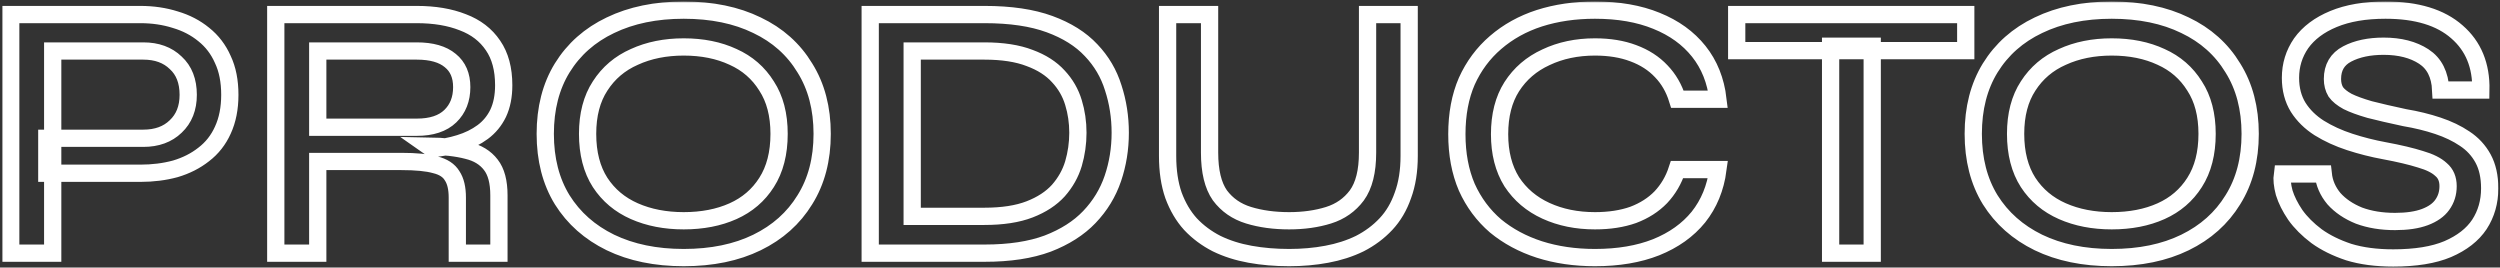 <svg xmlns="http://www.w3.org/2000/svg" width="869" height="93" viewBox="0 0 869 93" fill="none"><rect x="0" y="0" width="869" height="93" fill="#333333" stroke="none"/><g data-figma-bg-blur-radius="156"><mask id="path-1-outside-1_2162_2272" maskUnits="userSpaceOnUse" x="0.727" y="0.52" width="868" height="93" fill="black"><rect fill="white" x="0.727" y="0.52" width="868" height="93"></rect><path d="M16.271 60.224V48.063H49.807C54.5 48.063 58.255 46.698 61.071 43.968C63.972 41.237 65.423 37.568 65.423 32.959C65.423 28.181 63.972 24.469 61.071 21.823C58.255 19.093 54.5 17.727 49.807 17.727H18.319V87.999H3.727V5.056H48.783C53.135 5.056 57.188 5.653 60.943 6.848C64.697 7.957 67.983 9.664 70.799 11.967C73.7 14.271 75.919 17.173 77.455 20.672C79.076 24.085 79.887 28.181 79.887 32.959C79.887 37.653 79.076 41.749 77.455 45.248C75.919 48.661 73.7 51.477 70.799 53.696C67.983 55.914 64.697 57.578 60.943 58.688C57.188 59.712 53.135 60.224 48.783 60.224H16.271ZM95.858 87.999V5.056H144.882C151.026 5.056 156.359 5.952 160.882 7.744C165.404 9.45 168.903 12.138 171.378 15.807C173.852 19.392 175.09 24 175.09 29.631C175.09 33.386 174.45 36.629 173.17 39.359C171.89 42.005 170.098 44.181 167.794 45.888C165.49 47.594 162.802 48.917 159.73 49.855C156.743 50.794 153.543 51.392 150.13 51.648L148.85 50.752C154.311 50.837 158.834 51.349 162.418 52.288C166.002 53.141 168.732 54.805 170.61 57.279C172.487 59.669 173.426 63.21 173.426 67.903V87.999H158.962V68.671C158.962 65.429 158.364 62.911 157.17 61.12C156.06 59.242 154.098 57.962 151.282 57.279C148.551 56.511 144.626 56.127 139.506 56.127H110.45V87.999H95.858ZM110.45 44.224H144.882C150.002 44.224 153.884 42.944 156.53 40.383C159.175 37.824 160.498 34.453 160.498 30.271C160.498 26.261 159.175 23.189 156.53 21.055C153.884 18.837 150.002 17.727 144.882 17.727H110.45V44.224ZM237.658 89.535C227.93 89.535 219.439 87.786 212.186 84.287C205.018 80.789 199.428 75.84 195.418 69.439C191.492 63.039 189.53 55.402 189.53 46.528C189.53 37.653 191.492 30.015 195.418 23.616C199.428 17.13 205.018 12.181 212.186 8.768C219.439 5.269 227.93 3.52 237.658 3.52C247.471 3.52 255.962 5.269 263.13 8.768C270.298 12.181 275.844 17.13 279.77 23.616C283.78 30.015 285.786 37.653 285.786 46.528C285.786 55.402 283.78 63.039 279.77 69.439C275.844 75.84 270.298 80.789 263.13 84.287C255.962 87.786 247.471 89.535 237.658 89.535ZM237.658 76.736C244.143 76.736 249.86 75.626 254.81 73.407C259.759 71.189 263.642 67.861 266.458 63.423C269.359 58.901 270.81 53.269 270.81 46.528C270.81 39.871 269.359 34.325 266.458 29.887C263.642 25.365 259.759 21.994 254.81 19.776C249.86 17.471 244.143 16.32 237.658 16.32C231.258 16.32 225.54 17.471 220.506 19.776C215.471 21.994 211.503 25.365 208.602 29.887C205.7 34.325 204.25 39.871 204.25 46.528C204.25 53.269 205.7 58.901 208.602 63.423C211.503 67.861 215.471 71.189 220.506 73.407C225.54 75.626 231.258 76.736 237.658 76.736ZM342.291 5.056C351.251 5.056 358.76 6.165 364.819 8.384C370.877 10.602 375.699 13.632 379.283 17.471C382.867 21.226 385.427 25.578 386.963 30.527C388.584 35.477 389.395 40.682 389.395 46.144C389.395 51.69 388.541 56.981 386.835 62.016C385.128 67.05 382.397 71.53 378.643 75.456C374.973 79.296 370.152 82.368 364.179 84.671C358.205 86.89 350.909 87.999 342.291 87.999H302.483V5.056H342.291ZM317.075 75.2H342.163C348.477 75.2 353.725 74.389 357.907 72.767C362.088 71.146 365.416 68.97 367.891 66.24C370.365 63.423 372.115 60.309 373.139 56.895C374.163 53.397 374.675 49.813 374.675 46.144C374.675 42.474 374.163 38.975 373.139 35.648C372.115 32.234 370.365 29.205 367.891 26.559C365.416 23.829 362.088 21.695 357.907 20.16C353.725 18.538 348.477 17.727 342.163 17.727H317.075V75.2ZM475.362 53.056V5.056H489.826V54.208C489.826 59.413 489.1 63.978 487.65 67.903C486.284 71.829 484.322 75.157 481.762 77.888C479.202 80.618 476.172 82.879 472.674 84.671C469.175 86.378 465.335 87.615 461.154 88.383C457.058 89.151 452.706 89.535 448.098 89.535C443.319 89.535 438.796 89.151 434.53 88.383C430.263 87.615 426.38 86.378 422.882 84.671C419.383 82.879 416.354 80.618 413.794 77.888C411.319 75.157 409.356 71.829 407.906 67.903C406.54 63.978 405.858 59.413 405.858 54.208V5.056H420.45V53.056C420.45 59.541 421.644 64.49 424.034 67.903C426.508 71.231 429.836 73.535 434.018 74.816C438.199 76.096 442.892 76.736 448.098 76.736C453.132 76.736 457.698 76.096 461.794 74.816C465.89 73.535 469.175 71.231 471.65 67.903C474.124 64.49 475.362 59.541 475.362 53.056ZM597.157 58.944C596.303 65.344 594.042 70.847 590.373 75.456C586.703 79.978 581.797 83.477 575.653 85.951C569.594 88.341 562.511 89.535 554.405 89.535C547.407 89.535 540.965 88.597 535.077 86.719C529.274 84.842 524.197 82.112 519.845 78.528C515.578 74.858 512.25 70.378 509.861 65.088C507.557 59.712 506.405 53.568 506.405 46.656C506.405 39.658 507.557 33.514 509.861 28.224C512.25 22.933 515.578 18.453 519.845 14.784C524.197 11.029 529.274 8.213 535.077 6.336C540.965 4.458 547.407 3.52 554.405 3.52C562.597 3.52 569.722 4.757 575.781 7.232C581.925 9.706 586.831 13.248 590.501 17.855C594.17 22.463 596.389 28.01 597.157 34.495H583.077C581.882 30.655 580.005 27.413 577.445 24.767C574.885 22.037 571.642 19.946 567.717 18.495C563.877 17.045 559.439 16.32 554.405 16.32C548.09 16.32 542.415 17.514 537.381 19.904C532.346 22.207 528.378 25.621 525.477 30.143C522.661 34.581 521.253 40.085 521.253 46.656C521.253 53.141 522.661 58.645 525.477 63.167C528.378 67.605 532.346 70.975 537.381 73.279C542.415 75.584 548.09 76.736 554.405 76.736C559.439 76.736 563.877 76.053 567.717 74.688C571.557 73.237 574.757 71.189 577.317 68.543C579.877 65.813 581.754 62.613 582.949 58.944H597.157ZM603.678 5.056H683.294V17.599H603.678V5.056ZM636.318 16.064H650.782V87.999H636.318V16.064ZM734.033 89.535C724.305 89.535 715.814 87.786 708.561 84.287C701.393 80.789 695.803 75.84 691.793 69.439C687.867 63.039 685.905 55.402 685.905 46.528C685.905 37.653 687.867 30.015 691.793 23.616C695.803 17.13 701.393 12.181 708.561 8.768C715.814 5.269 724.305 3.52 734.033 3.52C743.846 3.52 752.337 5.269 759.505 8.768C766.673 12.181 772.219 17.13 776.145 23.616C780.155 30.015 782.161 37.653 782.161 46.528C782.161 55.402 780.155 63.039 776.145 69.439C772.219 75.84 766.673 80.789 759.505 84.287C752.337 87.786 743.846 89.535 734.033 89.535ZM734.033 76.736C740.518 76.736 746.235 75.626 751.185 73.407C756.134 71.189 760.017 67.861 762.833 63.423C765.734 58.901 767.185 53.269 767.185 46.528C767.185 39.871 765.734 34.325 762.833 29.887C760.017 25.365 756.134 21.994 751.185 19.776C746.235 17.471 740.518 16.32 734.033 16.32C727.633 16.32 721.915 17.471 716.881 19.776C711.846 21.994 707.878 25.365 704.977 29.887C702.075 34.325 700.625 39.871 700.625 46.528C700.625 53.269 702.075 58.901 704.977 63.423C707.878 67.861 711.846 71.189 716.881 73.407C721.915 75.626 727.633 76.736 734.033 76.736ZM793.354 60.48H807.562C807.903 63.637 809.14 66.496 811.274 69.055C813.492 71.53 816.394 73.493 819.978 74.944C823.647 76.309 827.828 76.992 832.522 76.992C836.703 76.992 840.159 76.48 842.89 75.456C845.62 74.431 847.626 73.023 848.906 71.231C850.271 69.354 850.954 67.178 850.954 64.704C850.954 62.229 850.143 60.309 848.522 58.944C846.986 57.493 844.596 56.298 841.354 55.359C838.111 54.336 833.972 53.354 828.938 52.416C824.756 51.648 820.703 50.623 816.778 49.343C812.852 48.063 809.311 46.442 806.154 44.48C803.082 42.517 800.65 40.127 798.858 37.312C797.066 34.41 796.17 30.997 796.17 27.072C796.17 22.634 797.407 18.623 799.882 15.04C802.442 11.456 806.196 8.64 811.146 6.592C816.095 4.544 822.111 3.52 829.194 3.52C840.031 3.52 848.308 6.037 854.026 11.072C859.743 16.021 862.516 22.762 862.346 31.296H848.394C848.138 25.919 846.175 22.037 842.506 19.648C838.836 17.258 834.186 16.064 828.554 16.064C823.519 16.064 819.295 16.959 815.882 18.752C812.468 20.544 810.762 23.445 810.762 27.456C810.762 29.162 811.146 30.655 811.914 31.936C812.767 33.13 814.132 34.239 816.01 35.264C817.887 36.202 820.447 37.141 823.69 38.08C827.018 38.933 831.071 39.871 835.85 40.895C839.946 41.578 843.786 42.517 847.37 43.712C850.954 44.906 854.068 46.4 856.714 48.191C859.444 49.983 861.578 52.288 863.114 55.103C864.65 57.919 865.418 61.376 865.418 65.472C865.418 70.165 864.223 74.346 861.834 78.016C859.444 81.6 855.775 84.458 850.826 86.591C845.962 88.639 839.647 89.663 831.882 89.663C825.994 89.663 820.831 88.981 816.394 87.615C812.042 86.165 808.33 84.33 805.258 82.112C802.186 79.808 799.711 77.333 797.834 74.688C796.042 72.042 794.762 69.482 793.994 67.007C793.311 64.448 793.098 62.272 793.354 60.48Z"></path></mask><path d="M16.271 60.224V48.063H49.807C54.5 48.063 58.255 46.698 61.071 43.968C63.972 41.237 65.423 37.568 65.423 32.959C65.423 28.181 63.972 24.469 61.071 21.823C58.255 19.093 54.5 17.727 49.807 17.727H18.319V87.999H3.727V5.056H48.783C53.135 5.056 57.188 5.653 60.943 6.848C64.697 7.957 67.983 9.664 70.799 11.967C73.7 14.271 75.919 17.173 77.455 20.672C79.076 24.085 79.887 28.181 79.887 32.959C79.887 37.653 79.076 41.749 77.455 45.248C75.919 48.661 73.7 51.477 70.799 53.696C67.983 55.914 64.697 57.578 60.943 58.688C57.188 59.712 53.135 60.224 48.783 60.224H16.271ZM95.858 87.999V5.056H144.882C151.026 5.056 156.359 5.952 160.882 7.744C165.404 9.45 168.903 12.138 171.378 15.807C173.852 19.392 175.09 24 175.09 29.631C175.09 33.386 174.45 36.629 173.17 39.359C171.89 42.005 170.098 44.181 167.794 45.888C165.49 47.594 162.802 48.917 159.73 49.855C156.743 50.794 153.543 51.392 150.13 51.648L148.85 50.752C154.311 50.837 158.834 51.349 162.418 52.288C166.002 53.141 168.732 54.805 170.61 57.279C172.487 59.669 173.426 63.21 173.426 67.903V87.999H158.962V68.671C158.962 65.429 158.364 62.911 157.17 61.12C156.06 59.242 154.098 57.962 151.282 57.279C148.551 56.511 144.626 56.127 139.506 56.127H110.45V87.999H95.858ZM110.45 44.224H144.882C150.002 44.224 153.884 42.944 156.53 40.383C159.175 37.824 160.498 34.453 160.498 30.271C160.498 26.261 159.175 23.189 156.53 21.055C153.884 18.837 150.002 17.727 144.882 17.727H110.45V44.224ZM237.658 89.535C227.93 89.535 219.439 87.786 212.186 84.287C205.018 80.789 199.428 75.84 195.418 69.439C191.492 63.039 189.53 55.402 189.53 46.528C189.53 37.653 191.492 30.015 195.418 23.616C199.428 17.13 205.018 12.181 212.186 8.768C219.439 5.269 227.93 3.52 237.658 3.52C247.471 3.52 255.962 5.269 263.13 8.768C270.298 12.181 275.844 17.13 279.77 23.616C283.78 30.015 285.786 37.653 285.786 46.528C285.786 55.402 283.78 63.039 279.77 69.439C275.844 75.84 270.298 80.789 263.13 84.287C255.962 87.786 247.471 89.535 237.658 89.535ZM237.658 76.736C244.143 76.736 249.86 75.626 254.81 73.407C259.759 71.189 263.642 67.861 266.458 63.423C269.359 58.901 270.81 53.269 270.81 46.528C270.81 39.871 269.359 34.325 266.458 29.887C263.642 25.365 259.759 21.994 254.81 19.776C249.86 17.471 244.143 16.32 237.658 16.32C231.258 16.32 225.54 17.471 220.506 19.776C215.471 21.994 211.503 25.365 208.602 29.887C205.7 34.325 204.25 39.871 204.25 46.528C204.25 53.269 205.7 58.901 208.602 63.423C211.503 67.861 215.471 71.189 220.506 73.407C225.54 75.626 231.258 76.736 237.658 76.736ZM342.291 5.056C351.251 5.056 358.76 6.165 364.819 8.384C370.877 10.602 375.699 13.632 379.283 17.471C382.867 21.226 385.427 25.578 386.963 30.527C388.584 35.477 389.395 40.682 389.395 46.144C389.395 51.69 388.541 56.981 386.835 62.016C385.128 67.05 382.397 71.53 378.643 75.456C374.973 79.296 370.152 82.368 364.179 84.671C358.205 86.89 350.909 87.999 342.291 87.999H302.483V5.056H342.291ZM317.075 75.2H342.163C348.477 75.2 353.725 74.389 357.907 72.767C362.088 71.146 365.416 68.97 367.891 66.24C370.365 63.423 372.115 60.309 373.139 56.895C374.163 53.397 374.675 49.813 374.675 46.144C374.675 42.474 374.163 38.975 373.139 35.648C372.115 32.234 370.365 29.205 367.891 26.559C365.416 23.829 362.088 21.695 357.907 20.16C353.725 18.538 348.477 17.727 342.163 17.727H317.075V75.2ZM475.362 53.056V5.056H489.826V54.208C489.826 59.413 489.1 63.978 487.65 67.903C486.284 71.829 484.322 75.157 481.762 77.888C479.202 80.618 476.172 82.879 472.674 84.671C469.175 86.378 465.335 87.615 461.154 88.383C457.058 89.151 452.706 89.535 448.098 89.535C443.319 89.535 438.796 89.151 434.53 88.383C430.263 87.615 426.38 86.378 422.882 84.671C419.383 82.879 416.354 80.618 413.794 77.888C411.319 75.157 409.356 71.829 407.906 67.903C406.54 63.978 405.858 59.413 405.858 54.208V5.056H420.45V53.056C420.45 59.541 421.644 64.49 424.034 67.903C426.508 71.231 429.836 73.535 434.018 74.816C438.199 76.096 442.892 76.736 448.098 76.736C453.132 76.736 457.698 76.096 461.794 74.816C465.89 73.535 469.175 71.231 471.65 67.903C474.124 64.49 475.362 59.541 475.362 53.056ZM597.157 58.944C596.303 65.344 594.042 70.847 590.373 75.456C586.703 79.978 581.797 83.477 575.653 85.951C569.594 88.341 562.511 89.535 554.405 89.535C547.407 89.535 540.965 88.597 535.077 86.719C529.274 84.842 524.197 82.112 519.845 78.528C515.578 74.858 512.25 70.378 509.861 65.088C507.557 59.712 506.405 53.568 506.405 46.656C506.405 39.658 507.557 33.514 509.861 28.224C512.25 22.933 515.578 18.453 519.845 14.784C524.197 11.029 529.274 8.213 535.077 6.336C540.965 4.458 547.407 3.52 554.405 3.52C562.597 3.52 569.722 4.757 575.781 7.232C581.925 9.706 586.831 13.248 590.501 17.855C594.17 22.463 596.389 28.01 597.157 34.495H583.077C581.882 30.655 580.005 27.413 577.445 24.767C574.885 22.037 571.642 19.946 567.717 18.495C563.877 17.045 559.439 16.32 554.405 16.32C548.09 16.32 542.415 17.514 537.381 19.904C532.346 22.207 528.378 25.621 525.477 30.143C522.661 34.581 521.253 40.085 521.253 46.656C521.253 53.141 522.661 58.645 525.477 63.167C528.378 67.605 532.346 70.975 537.381 73.279C542.415 75.584 548.09 76.736 554.405 76.736C559.439 76.736 563.877 76.053 567.717 74.688C571.557 73.237 574.757 71.189 577.317 68.543C579.877 65.813 581.754 62.613 582.949 58.944H597.157ZM603.678 5.056H683.294V17.599H603.678V5.056ZM636.318 16.064H650.782V87.999H636.318V16.064ZM734.033 89.535C724.305 89.535 715.814 87.786 708.561 84.287C701.393 80.789 695.803 75.84 691.793 69.439C687.867 63.039 685.905 55.402 685.905 46.528C685.905 37.653 687.867 30.015 691.793 23.616C695.803 17.13 701.393 12.181 708.561 8.768C715.814 5.269 724.305 3.52 734.033 3.52C743.846 3.52 752.337 5.269 759.505 8.768C766.673 12.181 772.219 17.13 776.145 23.616C780.155 30.015 782.161 37.653 782.161 46.528C782.161 55.402 780.155 63.039 776.145 69.439C772.219 75.84 766.673 80.789 759.505 84.287C752.337 87.786 743.846 89.535 734.033 89.535ZM734.033 76.736C740.518 76.736 746.235 75.626 751.185 73.407C756.134 71.189 760.017 67.861 762.833 63.423C765.734 58.901 767.185 53.269 767.185 46.528C767.185 39.871 765.734 34.325 762.833 29.887C760.017 25.365 756.134 21.994 751.185 19.776C746.235 17.471 740.518 16.32 734.033 16.32C727.633 16.32 721.915 17.471 716.881 19.776C711.846 21.994 707.878 25.365 704.977 29.887C702.075 34.325 700.625 39.871 700.625 46.528C700.625 53.269 702.075 58.901 704.977 63.423C707.878 67.861 711.846 71.189 716.881 73.407C721.915 75.626 727.633 76.736 734.033 76.736ZM793.354 60.48H807.562C807.903 63.637 809.14 66.496 811.274 69.055C813.492 71.53 816.394 73.493 819.978 74.944C823.647 76.309 827.828 76.992 832.522 76.992C836.703 76.992 840.159 76.48 842.89 75.456C845.62 74.431 847.626 73.023 848.906 71.231C850.271 69.354 850.954 67.178 850.954 64.704C850.954 62.229 850.143 60.309 848.522 58.944C846.986 57.493 844.596 56.298 841.354 55.359C838.111 54.336 833.972 53.354 828.938 52.416C824.756 51.648 820.703 50.623 816.778 49.343C812.852 48.063 809.311 46.442 806.154 44.48C803.082 42.517 800.65 40.127 798.858 37.312C797.066 34.41 796.17 30.997 796.17 27.072C796.17 22.634 797.407 18.623 799.882 15.04C802.442 11.456 806.196 8.64 811.146 6.592C816.095 4.544 822.111 3.52 829.194 3.52C840.031 3.52 848.308 6.037 854.026 11.072C859.743 16.021 862.516 22.762 862.346 31.296H848.394C848.138 25.919 846.175 22.037 842.506 19.648C838.836 17.258 834.186 16.064 828.554 16.064C823.519 16.064 819.295 16.959 815.882 18.752C812.468 20.544 810.762 23.445 810.762 27.456C810.762 29.162 811.146 30.655 811.914 31.936C812.767 33.13 814.132 34.239 816.01 35.264C817.887 36.202 820.447 37.141 823.69 38.08C827.018 38.933 831.071 39.871 835.85 40.895C839.946 41.578 843.786 42.517 847.37 43.712C850.954 44.906 854.068 46.4 856.714 48.191C859.444 49.983 861.578 52.288 863.114 55.103C864.65 57.919 865.418 61.376 865.418 65.472C865.418 70.165 864.223 74.346 861.834 78.016C859.444 81.6 855.775 84.458 850.826 86.591C845.962 88.639 839.647 89.663 831.882 89.663C825.994 89.663 820.831 88.981 816.394 87.615C812.042 86.165 808.33 84.33 805.258 82.112C802.186 79.808 799.711 77.333 797.834 74.688C796.042 72.042 794.762 69.482 793.994 67.007C793.311 64.448 793.098 62.272 793.354 60.48Z" stroke="white" stroke-width="6" mask="url(#path-1-outside-1_2162_2272)"></path></g><defs><clipPath id="bgblur_0_2162_2272_clip_path" transform="translate(155.273 155.48)"><path d="M16.271 60.224V48.063H49.807C54.5 48.063 58.255 46.698 61.071 43.968C63.972 41.237 65.423 37.568 65.423 32.959C65.423 28.181 63.972 24.469 61.071 21.823C58.255 19.093 54.5 17.727 49.807 17.727H18.319V87.999H3.727V5.056H48.783C53.135 5.056 57.188 5.653 60.943 6.848C64.697 7.957 67.983 9.664 70.799 11.967C73.7 14.271 75.919 17.173 77.455 20.672C79.076 24.085 79.887 28.181 79.887 32.959C79.887 37.653 79.076 41.749 77.455 45.248C75.919 48.661 73.7 51.477 70.799 53.696C67.983 55.914 64.697 57.578 60.943 58.688C57.188 59.712 53.135 60.224 48.783 60.224H16.271ZM95.858 87.999V5.056H144.882C151.026 5.056 156.359 5.952 160.882 7.744C165.404 9.45 168.903 12.138 171.378 15.807C173.852 19.392 175.09 24 175.09 29.631C175.09 33.386 174.45 36.629 173.17 39.359C171.89 42.005 170.098 44.181 167.794 45.888C165.49 47.594 162.802 48.917 159.73 49.855C156.743 50.794 153.543 51.392 150.13 51.648L148.85 50.752C154.311 50.837 158.834 51.349 162.418 52.288C166.002 53.141 168.732 54.805 170.61 57.279C172.487 59.669 173.426 63.21 173.426 67.903V87.999H158.962V68.671C158.962 65.429 158.364 62.911 157.17 61.12C156.06 59.242 154.098 57.962 151.282 57.279C148.551 56.511 144.626 56.127 139.506 56.127H110.45V87.999H95.858ZM110.45 44.224H144.882C150.002 44.224 153.884 42.944 156.53 40.383C159.175 37.824 160.498 34.453 160.498 30.271C160.498 26.261 159.175 23.189 156.53 21.055C153.884 18.837 150.002 17.727 144.882 17.727H110.45V44.224ZM237.658 89.535C227.93 89.535 219.439 87.786 212.186 84.287C205.018 80.789 199.428 75.84 195.418 69.439C191.492 63.039 189.53 55.402 189.53 46.528C189.53 37.653 191.492 30.015 195.418 23.616C199.428 17.13 205.018 12.181 212.186 8.768C219.439 5.269 227.93 3.52 237.658 3.52C247.471 3.52 255.962 5.269 263.13 8.768C270.298 12.181 275.844 17.13 279.77 23.616C283.78 30.015 285.786 37.653 285.786 46.528C285.786 55.402 283.78 63.039 279.77 69.439C275.844 75.84 270.298 80.789 263.13 84.287C255.962 87.786 247.471 89.535 237.658 89.535ZM237.658 76.736C244.143 76.736 249.86 75.626 254.81 73.407C259.759 71.189 263.642 67.861 266.458 63.423C269.359 58.901 270.81 53.269 270.81 46.528C270.81 39.871 269.359 34.325 266.458 29.887C263.642 25.365 259.759 21.994 254.81 19.776C249.86 17.471 244.143 16.32 237.658 16.32C231.258 16.32 225.54 17.471 220.506 19.776C215.471 21.994 211.503 25.365 208.602 29.887C205.7 34.325 204.25 39.871 204.25 46.528C204.25 53.269 205.7 58.901 208.602 63.423C211.503 67.861 215.471 71.189 220.506 73.407C225.54 75.626 231.258 76.736 237.658 76.736ZM342.291 5.056C351.251 5.056 358.76 6.165 364.819 8.384C370.877 10.602 375.699 13.632 379.283 17.471C382.867 21.226 385.427 25.578 386.963 30.527C388.584 35.477 389.395 40.682 389.395 46.144C389.395 51.69 388.541 56.981 386.835 62.016C385.128 67.05 382.397 71.53 378.643 75.456C374.973 79.296 370.152 82.368 364.179 84.671C358.205 86.89 350.909 87.999 342.291 87.999H302.483V5.056H342.291ZM317.075 75.2H342.163C348.477 75.2 353.725 74.389 357.907 72.767C362.088 71.146 365.416 68.97 367.891 66.24C370.365 63.423 372.115 60.309 373.139 56.895C374.163 53.397 374.675 49.813 374.675 46.144C374.675 42.474 374.163 38.975 373.139 35.648C372.115 32.234 370.365 29.205 367.891 26.559C365.416 23.829 362.088 21.695 357.907 20.16C353.725 18.538 348.477 17.727 342.163 17.727H317.075V75.2ZM475.362 53.056V5.056H489.826V54.208C489.826 59.413 489.1 63.978 487.65 67.903C486.284 71.829 484.322 75.157 481.762 77.888C479.202 80.618 476.172 82.879 472.674 84.671C469.175 86.378 465.335 87.615 461.154 88.383C457.058 89.151 452.706 89.535 448.098 89.535C443.319 89.535 438.796 89.151 434.53 88.383C430.263 87.615 426.38 86.378 422.882 84.671C419.383 82.879 416.354 80.618 413.794 77.888C411.319 75.157 409.356 71.829 407.906 67.903C406.54 63.978 405.858 59.413 405.858 54.208V5.056H420.45V53.056C420.45 59.541 421.644 64.49 424.034 67.903C426.508 71.231 429.836 73.535 434.018 74.816C438.199 76.096 442.892 76.736 448.098 76.736C453.132 76.736 457.698 76.096 461.794 74.816C465.89 73.535 469.175 71.231 471.65 67.903C474.124 64.49 475.362 59.541 475.362 53.056ZM597.157 58.944C596.303 65.344 594.042 70.847 590.373 75.456C586.703 79.978 581.797 83.477 575.653 85.951C569.594 88.341 562.511 89.535 554.405 89.535C547.407 89.535 540.965 88.597 535.077 86.719C529.274 84.842 524.197 82.112 519.845 78.528C515.578 74.858 512.25 70.378 509.861 65.088C507.557 59.712 506.405 53.568 506.405 46.656C506.405 39.658 507.557 33.514 509.861 28.224C512.25 22.933 515.578 18.453 519.845 14.784C524.197 11.029 529.274 8.213 535.077 6.336C540.965 4.458 547.407 3.52 554.405 3.52C562.597 3.52 569.722 4.757 575.781 7.232C581.925 9.706 586.831 13.248 590.501 17.855C594.17 22.463 596.389 28.01 597.157 34.495H583.077C581.882 30.655 580.005 27.413 577.445 24.767C574.885 22.037 571.642 19.946 567.717 18.495C563.877 17.045 559.439 16.32 554.405 16.32C548.09 16.32 542.415 17.514 537.381 19.904C532.346 22.207 528.378 25.621 525.477 30.143C522.661 34.581 521.253 40.085 521.253 46.656C521.253 53.141 522.661 58.645 525.477 63.167C528.378 67.605 532.346 70.975 537.381 73.279C542.415 75.584 548.09 76.736 554.405 76.736C559.439 76.736 563.877 76.053 567.717 74.688C571.557 73.237 574.757 71.189 577.317 68.543C579.877 65.813 581.754 62.613 582.949 58.944H597.157ZM603.678 5.056H683.294V17.599H603.678V5.056ZM636.318 16.064H650.782V87.999H636.318V16.064ZM734.033 89.535C724.305 89.535 715.814 87.786 708.561 84.287C701.393 80.789 695.803 75.84 691.793 69.439C687.867 63.039 685.905 55.402 685.905 46.528C685.905 37.653 687.867 30.015 691.793 23.616C695.803 17.13 701.393 12.181 708.561 8.768C715.814 5.269 724.305 3.52 734.033 3.52C743.846 3.52 752.337 5.269 759.505 8.768C766.673 12.181 772.219 17.13 776.145 23.616C780.155 30.015 782.161 37.653 782.161 46.528C782.161 55.402 780.155 63.039 776.145 69.439C772.219 75.84 766.673 80.789 759.505 84.287C752.337 87.786 743.846 89.535 734.033 89.535ZM734.033 76.736C740.518 76.736 746.235 75.626 751.185 73.407C756.134 71.189 760.017 67.861 762.833 63.423C765.734 58.901 767.185 53.269 767.185 46.528C767.185 39.871 765.734 34.325 762.833 29.887C760.017 25.365 756.134 21.994 751.185 19.776C746.235 17.471 740.518 16.32 734.033 16.32C727.633 16.32 721.915 17.471 716.881 19.776C711.846 21.994 707.878 25.365 704.977 29.887C702.075 34.325 700.625 39.871 700.625 46.528C700.625 53.269 702.075 58.901 704.977 63.423C707.878 67.861 711.846 71.189 716.881 73.407C721.915 75.626 727.633 76.736 734.033 76.736ZM793.354 60.48H807.562C807.903 63.637 809.14 66.496 811.274 69.055C813.492 71.53 816.394 73.493 819.978 74.944C823.647 76.309 827.828 76.992 832.522 76.992C836.703 76.992 840.159 76.48 842.89 75.456C845.62 74.431 847.626 73.023 848.906 71.231C850.271 69.354 850.954 67.178 850.954 64.704C850.954 62.229 850.143 60.309 848.522 58.944C846.986 57.493 844.596 56.298 841.354 55.359C838.111 54.336 833.972 53.354 828.938 52.416C824.756 51.648 820.703 50.623 816.778 49.343C812.852 48.063 809.311 46.442 806.154 44.48C803.082 42.517 800.65 40.127 798.858 37.312C797.066 34.41 796.17 30.997 796.17 27.072C796.17 22.634 797.407 18.623 799.882 15.04C802.442 11.456 806.196 8.64 811.146 6.592C816.095 4.544 822.111 3.52 829.194 3.52C840.031 3.52 848.308 6.037 854.026 11.072C859.743 16.021 862.516 22.762 862.346 31.296H848.394C848.138 25.919 846.175 22.037 842.506 19.648C838.836 17.258 834.186 16.064 828.554 16.064C823.519 16.064 819.295 16.959 815.882 18.752C812.468 20.544 810.762 23.445 810.762 27.456C810.762 29.162 811.146 30.655 811.914 31.936C812.767 33.13 814.132 34.239 816.01 35.264C817.887 36.202 820.447 37.141 823.69 38.08C827.018 38.933 831.071 39.871 835.85 40.895C839.946 41.578 843.786 42.517 847.37 43.712C850.954 44.906 854.068 46.4 856.714 48.191C859.444 49.983 861.578 52.288 863.114 55.103C864.65 57.919 865.418 61.376 865.418 65.472C865.418 70.165 864.223 74.346 861.834 78.016C859.444 81.6 855.775 84.458 850.826 86.591C845.962 88.639 839.647 89.663 831.882 89.663C825.994 89.663 820.831 88.981 816.394 87.615C812.042 86.165 808.33 84.33 805.258 82.112C802.186 79.808 799.711 77.333 797.834 74.688C796.042 72.042 794.762 69.482 793.994 67.007C793.311 64.448 793.098 62.272 793.354 60.48Z"></path></clipPath></defs></svg>